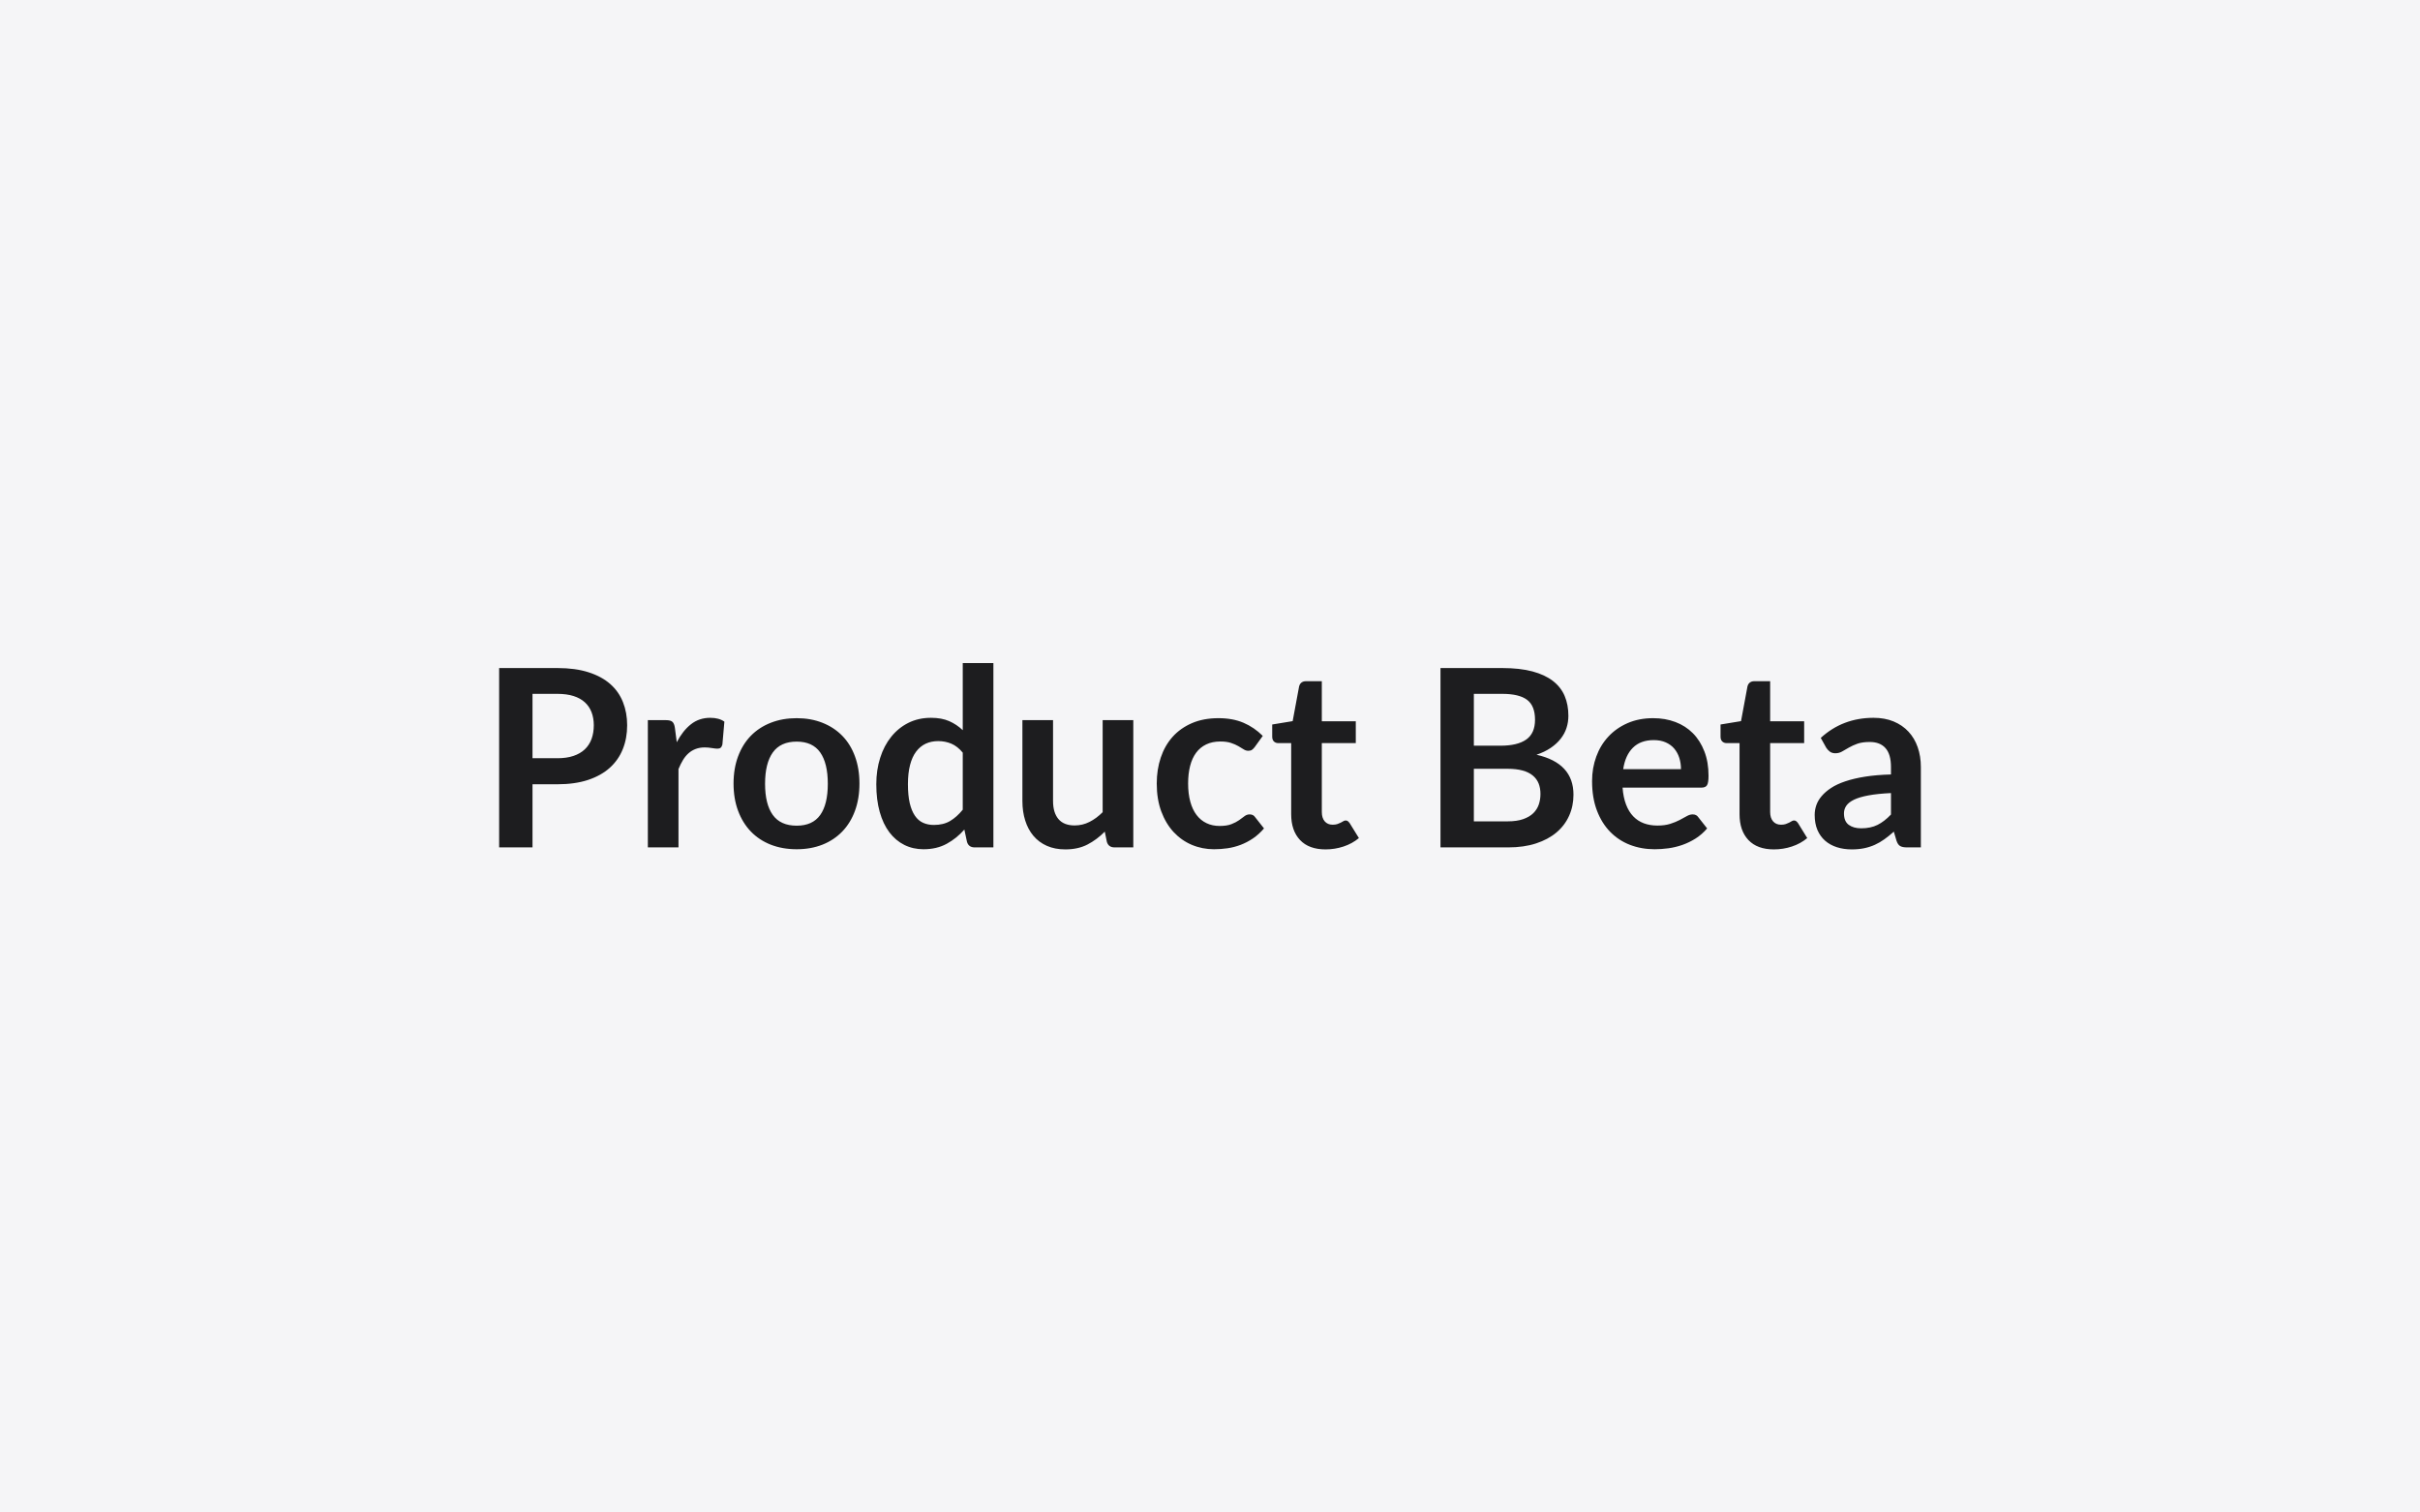 <svg xmlns="http://www.w3.org/2000/svg" width="800" height="500" viewBox="0 0 800 500"><rect width="100%" height="100%" fill="#f5f5f7"/><path fill="#1d1d1f" d="M176.035 250.655h8.24q3.04 0 5.29-.76 2.26-.76 3.75-2.17 1.5-1.42 2.24-3.44.74-2.03.74-4.54 0-2.37-.74-4.3t-2.22-3.28q-1.47-1.35-3.73-2.07-2.25-.72-5.33-.72h-8.24zm-11.03-29.81h19.27q5.95 0 10.29 1.4 4.35 1.39 7.18 3.89t4.2 5.99q1.38 3.48 1.38 7.62 0 4.31-1.44 7.9-1.43 3.58-4.3 6.17-2.87 2.58-7.2 4.02-4.33 1.43-10.11 1.43h-8.24v20.87h-11.03zm58.1 19.77.62 4.75q1.96-3.77 4.67-5.92t6.4-2.15q2.91 0 4.67 1.27l-.66 7.58q-.2.74-.59 1.05-.39.3-1.05.3-.61 0-1.82-.2-1.21-.21-2.36-.21-1.68 0-2.99.5-1.31.49-2.36 1.41-1.04.92-1.84 2.23-.8 1.32-1.5 3v25.91h-10.13v-42.07h5.95q1.56 0 2.17.56.62.55.82 1.99m40.26-3.2q4.68 0 8.51 1.52 3.83 1.51 6.56 4.3t4.2 6.81q1.48 4.01 1.48 8.97 0 5.01-1.48 9.02-1.47 4.02-4.2 6.85t-6.56 4.35q-3.83 1.51-8.51 1.51-4.71 0-8.57-1.51-3.85-1.52-6.58-4.35-2.72-2.83-4.22-6.85-1.5-4.01-1.5-9.02 0-4.96 1.5-8.97 1.5-4.02 4.22-6.81 2.73-2.79 6.58-4.3 3.86-1.52 8.57-1.52m0 35.54q5.25 0 7.77-3.52 2.52-3.53 2.52-10.33 0-6.81-2.52-10.38-2.52-3.56-7.77-3.56-5.33 0-7.89 3.58-2.56 3.59-2.56 10.36 0 6.76 2.56 10.31 2.56 3.54 7.89 3.54m54.9-5.28v-18.86q-1.72-2.09-3.75-2.96-2.03-.86-4.37-.86-2.29 0-4.14.86-1.84.87-3.15 2.61-1.32 1.74-2.01 4.43-.7 2.68-.7 6.33 0 3.69.59 6.25.6 2.56 1.71 4.18 1.1 1.62 2.7 2.34t3.57.72q3.16 0 5.37-1.31t4.18-3.73m0-48.47h10.13v60.93h-6.19q-2.01 0-2.54-1.84l-.87-4.06q-2.54 2.91-5.84 4.71t-7.68 1.8q-3.45 0-6.32-1.43t-4.94-4.16-3.2-6.75q-1.13-4.01-1.13-9.18 0-4.67 1.28-8.69 1.27-4.02 3.65-6.97 2.37-2.95 5.69-4.61 3.33-1.66 7.47-1.66 3.52 0 6.02 1.1 2.5 1.11 4.47 2.99zm46.25 18.86h10.13v42.07h-6.19q-2.01 0-2.55-1.84l-.69-3.37q-2.59 2.63-5.7 4.25-3.12 1.62-7.34 1.62-3.44 0-6.09-1.17-2.64-1.17-4.45-3.3-1.8-2.14-2.72-5.07-.93-2.93-.93-6.45v-26.74h10.13v26.74q0 3.85 1.78 5.96 1.79 2.11 5.35 2.11 2.63 0 4.92-1.17 2.3-1.16 4.35-3.21zm52.93 5.21-2.66 3.69q-.45.58-.89.9-.43.33-1.25.33-.77 0-1.51-.47t-1.77-1.07q-1.02-.59-2.44-1.06-1.41-.47-3.5-.47-2.67 0-4.67.96-2.01.96-3.35 2.77-1.33 1.8-1.98 4.36-.66 2.57-.66 5.8 0 3.37.72 5.99.71 2.62 2.07 4.41 1.35 1.78 3.28 2.7 1.92.93 4.34.93t3.92-.6q1.5-.59 2.52-1.31 1.03-.72 1.78-1.31.76-.6 1.71-.6 1.23 0 1.84.95l2.91 3.69q-1.68 1.96-3.65 3.3-1.97 1.33-4.08 2.13t-4.34 1.13q-2.24.32-4.45.32-3.9 0-7.34-1.45-3.44-1.46-6.03-4.24-2.58-2.79-4.08-6.83-1.49-4.04-1.49-9.21 0-4.63 1.33-8.58 1.33-3.96 3.91-6.85 2.59-2.89 6.4-4.53t8.77-1.64q4.72 0 8.27 1.52 3.54 1.51 6.37 4.34m20.75 37.52q-5.5 0-8.43-3.1t-2.93-8.55v-23.49h-4.3q-.82 0-1.4-.53-.57-.54-.57-1.6v-4.02l6.76-1.11 2.13-11.48q.21-.82.78-1.27.58-.45 1.48-.45h5.25v13.24h11.23v7.22h-11.23v22.79q0 1.97.96 3.08t2.65 1.11q.94 0 1.57-.23.64-.22 1.11-.47t.84-.47q.37-.23.74-.23.45 0 .74.23.28.22.61.67l3.04 4.92q-2.22 1.85-5.09 2.79-2.87.95-5.94.95m49.03-9.27h11.16q3.07 0 5.16-.74t3.34-1.97 1.81-2.87q.55-1.64.55-3.48 0-1.93-.61-3.47-.62-1.53-1.93-2.62t-3.38-1.66-4.99-.57h-11.11zm9.39-42.15h-9.39v17.14h8.78q5.66 0 8.55-2.05t2.89-6.52q0-4.63-2.63-6.6-2.62-1.97-8.2-1.97m-20.42-8.53h20.42q5.82 0 9.97 1.11 4.14 1.11 6.78 3.16 2.65 2.05 3.88 4.96t1.23 6.56q0 2.09-.62 4-.61 1.9-1.91 3.56-1.29 1.66-3.28 3.02-1.98 1.35-4.73 2.29 12.22 2.75 12.22 13.2 0 3.78-1.44 6.97-1.43 3.2-4.18 5.52t-6.77 3.63q-4.01 1.31-9.18 1.31h-22.39zm60.4 33.42h19.1q0-1.97-.55-3.71t-1.66-3.06q-1.11-1.31-2.81-2.07t-3.96-.76q-4.38 0-6.9 2.51-2.53 2.5-3.22 7.09m25.83 6.11h-26.04q.25 3.24 1.15 5.59.9 2.36 2.38 3.9 1.47 1.54 3.5 2.3 2.03.75 4.49.75t4.25-.57q1.78-.57 3.11-1.27 1.34-.7 2.34-1.27 1-.58 1.95-.58 1.27 0 1.88.95l2.91 3.69q-1.68 1.96-3.77 3.3-2.09 1.33-4.36 2.13-2.28.8-4.64 1.13-2.35.32-4.57.32-4.39 0-8.16-1.45-3.77-1.46-6.56-4.31t-4.38-7.05q-1.6-4.2-1.6-9.74 0-4.3 1.39-8.09 1.39-3.8 4-6.6 2.6-2.81 6.35-4.45t8.47-1.64q3.98 0 7.34 1.27t5.78 3.71 3.79 5.99q1.38 3.54 1.38 8.09 0 2.3-.5 3.1-.49.8-1.88.8m23.98 20.42q-5.49 0-8.42-3.1t-2.93-8.55v-23.49h-4.31q-.82 0-1.39-.53-.58-.54-.58-1.6v-4.02l6.77-1.11 2.13-11.48q.2-.82.78-1.27.57-.45 1.47-.45h5.25v13.24h11.24v7.22h-11.24v22.79q0 1.97.97 3.08.96 1.11 2.64 1.11.94 0 1.58-.23.63-.22 1.11-.47.47-.25.84-.47.37-.23.73-.23.46 0 .74.23.29.22.62.67l3.03 4.92q-2.21 1.85-5.08 2.79-2.87.95-5.95.95m38.71-11.53v-7.09q-4.39.21-7.38.76-3 .55-4.8 1.41-1.8.87-2.58 2.01-.78 1.15-.78 2.5 0 2.67 1.58 3.82 1.57 1.15 4.12 1.15 3.11 0 5.39-1.13 2.27-1.13 4.45-3.43m-21.41-22.09-1.8-3.24q7.26-6.64 17.47-6.64 3.69 0 6.6 1.2 2.91 1.21 4.92 3.37 2.01 2.15 3.05 5.14 1.05 2.99 1.05 6.56v26.57h-4.59q-1.44 0-2.22-.43t-1.23-1.74l-.9-3.04q-1.6 1.44-3.12 2.52-1.51 1.09-3.15 1.83t-3.51 1.13q-1.86.39-4.12.39-2.66 0-4.92-.72-2.25-.72-3.89-2.15-1.64-1.44-2.55-3.57-.9-2.13-.9-4.96 0-1.6.53-3.18.54-1.58 1.75-3.01 1.21-1.44 3.13-2.71 1.93-1.27 4.74-2.21 2.81-.95 6.54-1.54t8.53-.72v-2.46q0-4.22-1.81-6.25-1.8-2.03-5.2-2.03-2.46 0-4.08.57-1.62.58-2.85 1.3-1.23.71-2.24 1.29-1 .57-2.23.57-1.07 0-1.81-.55-.73-.56-1.19-1.29"/></svg>
